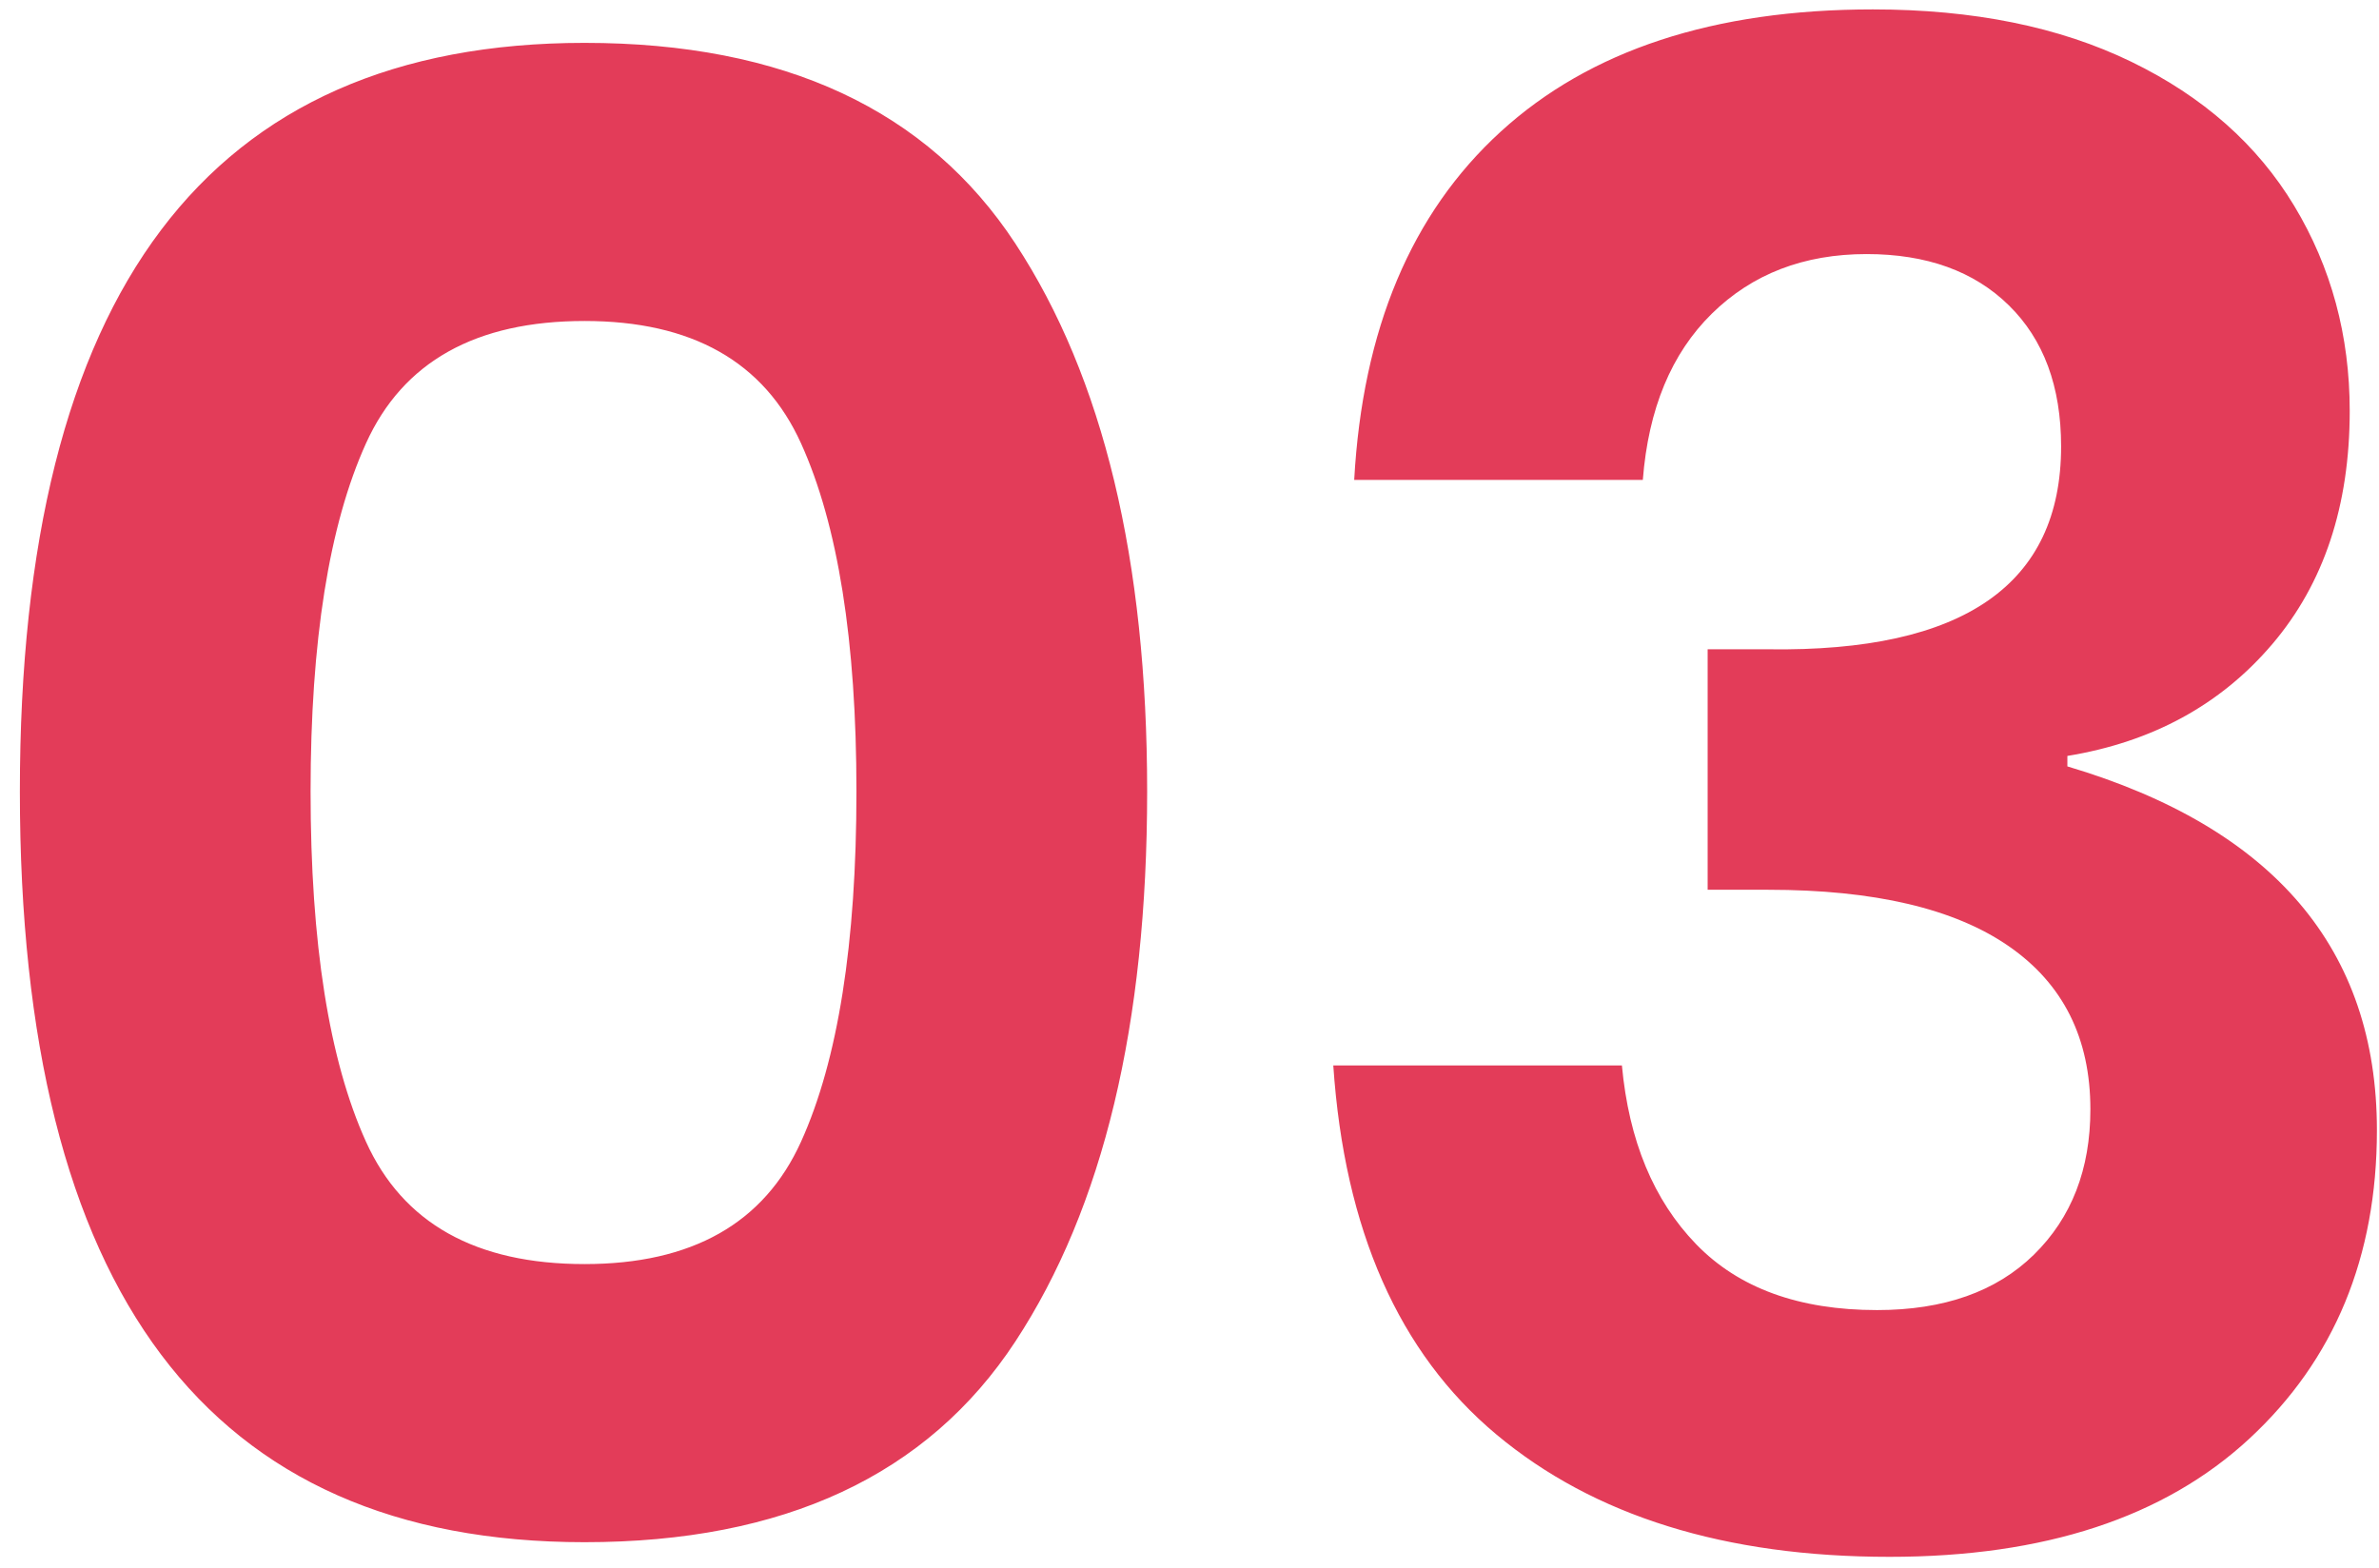 <?xml version="1.0" encoding="UTF-8"?>
<svg width="91px" height="60px" viewBox="0 0 91 60" version="1.1" xmlns="http://www.w3.org/2000/svg" xmlns:xlink="http://www.w3.org/1999/xlink">
    <title>03</title>
    <g id="v02" stroke="none" stroke-width="1" fill="none" fill-rule="evenodd">
        <g id="tnl-eurotour--about_v02" transform="translate(-224, -9926)" fill="#E33C59" fill-rule="nonzero">
            <g id="Group-16-Copy-3" transform="translate(220, 9909)">
                <path d="M26.36,76 C33.987,76 39.48,73.44 42.84,68.32 C46.2,63.2 47.88,56.187 47.88,47.28 C47.88,38.427 46.2,31.44 42.84,26.32 C39.48,21.2 33.987,18.64 26.36,18.64 C11.96,18.64 4.76,28.187 4.76,47.28 C4.76,66.427 11.96,76 26.36,76 Z M26.36,65.36 C22.2,65.36 19.413,63.8 18,60.68 C16.587,57.56 15.88,53.093 15.88,47.28 C15.88,41.52 16.587,37.08 18,33.96 C19.413,30.84 22.2,29.28 26.36,29.28 C30.467,29.28 33.227,30.84 34.64,33.96 C36.053,37.08 36.76,41.52 36.76,47.28 C36.76,53.093 36.053,57.56 34.64,60.68 C33.227,63.8 30.467,65.36 26.36,65.36 Z M76.28,76.56 C82.2,76.56 86.787,75.053 90.04,72.04 C93.293,69.027 94.92,65.093 94.92,60.24 C94.92,53.307 90.973,48.667 83.08,46.32 L83.08,46.32 L83.08,45.92 C86.333,45.387 88.947,43.96 90.92,41.64 C92.893,39.32 93.88,36.347 93.88,32.72 C93.88,29.84 93.173,27.227 91.76,24.88 C90.347,22.533 88.267,20.693 85.52,19.36 C82.773,18.027 79.48,17.36 75.64,17.36 C69.56,17.36 64.813,18.92 61.4,22.04 C57.987,25.16 56.12,29.6 55.8,35.36 L55.8,35.36 L66.84,35.36 C67.053,32.64 67.933,30.52 69.48,29 C71.027,27.48 73,26.72 75.4,26.72 C77.693,26.72 79.507,27.373 80.84,28.68 C82.173,29.987 82.84,31.787 82.84,34.08 C82.84,39.36 79.107,41.947 71.64,41.84 L71.64,41.84 L69.32,41.84 L69.32,51.04 L71.64,51.04 C75.693,51.04 78.76,51.76 80.84,53.2 C82.92,54.64 83.96,56.72 83.96,59.44 C83.96,61.733 83.24,63.587 81.8,65 C80.36,66.413 78.36,67.12 75.8,67.12 C72.813,67.12 70.507,66.28 68.88,64.6 C67.253,62.92 66.307,60.64 66.04,57.76 L66.04,57.76 L55,57.76 C55.427,64.053 57.507,68.76 61.24,71.88 C64.973,75 69.987,76.56 76.28,76.56 Z" id="03"></path>
            </g>
        </g>
    </g>
</svg>